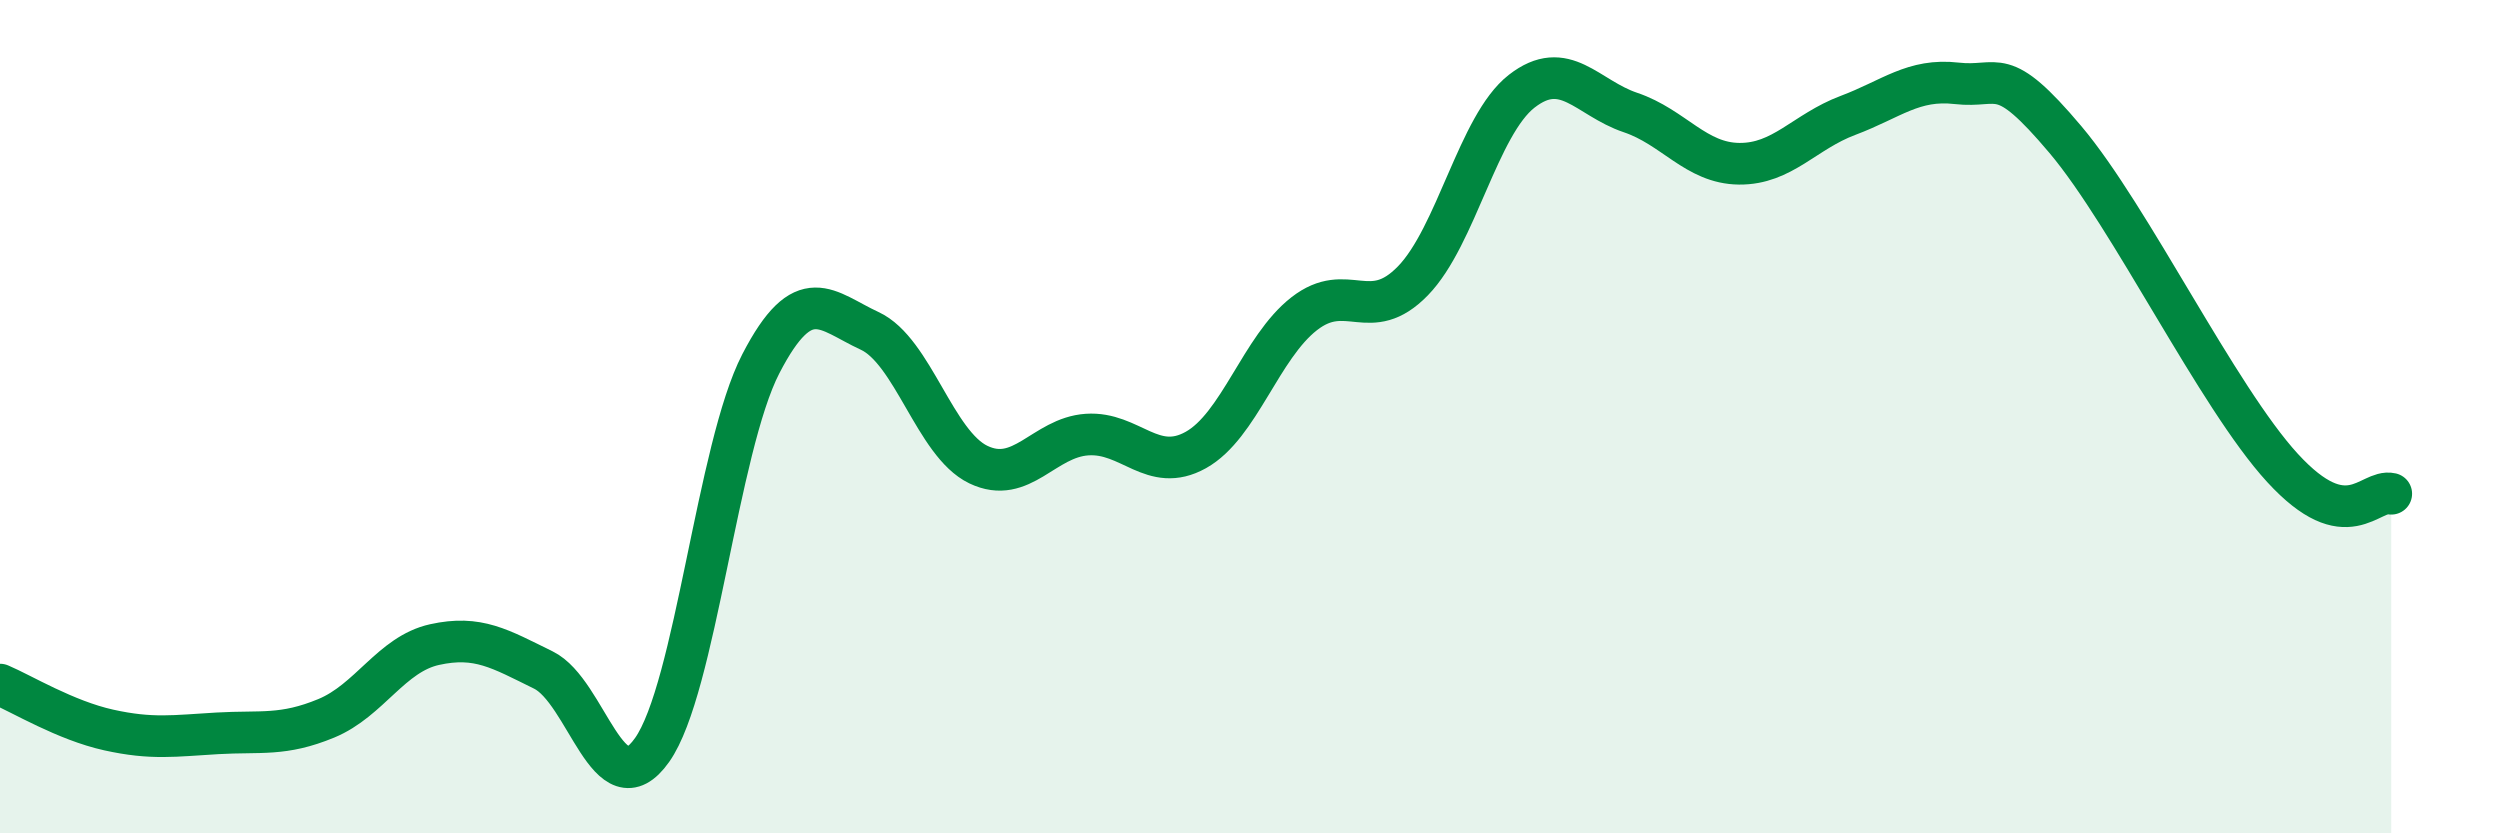 
    <svg width="60" height="20" viewBox="0 0 60 20" xmlns="http://www.w3.org/2000/svg">
      <path
        d="M 0,16.43 C 0.52,16.65 1.57,17.29 2.61,17.52 C 3.65,17.75 4.18,17.66 5.22,17.6 C 6.26,17.54 6.79,17.67 7.83,17.24 C 8.87,16.81 9.39,15.7 10.43,15.47 C 11.47,15.24 12,15.57 13.04,16.08 C 14.08,16.59 14.61,19.47 15.65,18 C 16.69,16.53 17.22,10.74 18.26,8.73 C 19.3,6.72 19.83,7.46 20.87,7.94 C 21.91,8.42 22.44,10.65 23.48,11.15 C 24.52,11.65 25.05,10.5 26.09,10.43 C 27.13,10.36 27.66,11.38 28.7,10.8 C 29.74,10.22 30.26,8.34 31.3,7.53 C 32.34,6.72 32.87,7.81 33.91,6.74 C 34.95,5.67 35.48,3 36.52,2.19 C 37.56,1.38 38.09,2.35 39.13,2.7 C 40.17,3.05 40.7,3.92 41.74,3.93 C 42.78,3.94 43.31,3.16 44.35,2.77 C 45.39,2.38 45.92,1.88 46.96,2 C 48,2.12 48.01,1.5 49.57,3.35 C 51.13,5.2 53.22,9.53 54.78,11.23 C 56.34,12.93 56.87,11.73 57.39,11.85L57.39 20L0 20Z"
        fill="#008740"
        opacity="0.1"
        stroke-linecap="round"
        stroke-linejoin="round"
      />
      <path
        d="M 0,16.43 C 0.52,16.65 1.57,17.29 2.61,17.52 C 3.65,17.75 4.18,17.66 5.22,17.6 C 6.26,17.54 6.79,17.67 7.83,17.24 C 8.87,16.81 9.39,15.7 10.43,15.47 C 11.47,15.24 12,15.57 13.04,16.08 C 14.08,16.59 14.61,19.47 15.65,18 C 16.69,16.53 17.22,10.74 18.26,8.73 C 19.3,6.72 19.83,7.46 20.87,7.94 C 21.91,8.42 22.44,10.65 23.48,11.15 C 24.52,11.65 25.05,10.5 26.09,10.43 C 27.13,10.36 27.66,11.38 28.7,10.8 C 29.74,10.22 30.26,8.34 31.3,7.53 C 32.34,6.72 32.87,7.81 33.91,6.74 C 34.95,5.67 35.48,3 36.52,2.19 C 37.56,1.38 38.09,2.35 39.13,2.7 C 40.17,3.05 40.7,3.92 41.74,3.93 C 42.78,3.94 43.31,3.16 44.35,2.77 C 45.39,2.38 45.92,1.88 46.96,2 C 48,2.12 48.01,1.5 49.57,3.35 C 51.13,5.2 53.22,9.53 54.78,11.23 C 56.34,12.93 56.87,11.73 57.39,11.85"
        stroke="#008740"
        stroke-width="1"
        fill="none"
        stroke-linecap="round"
        stroke-linejoin="round"
      />
    </svg>
  